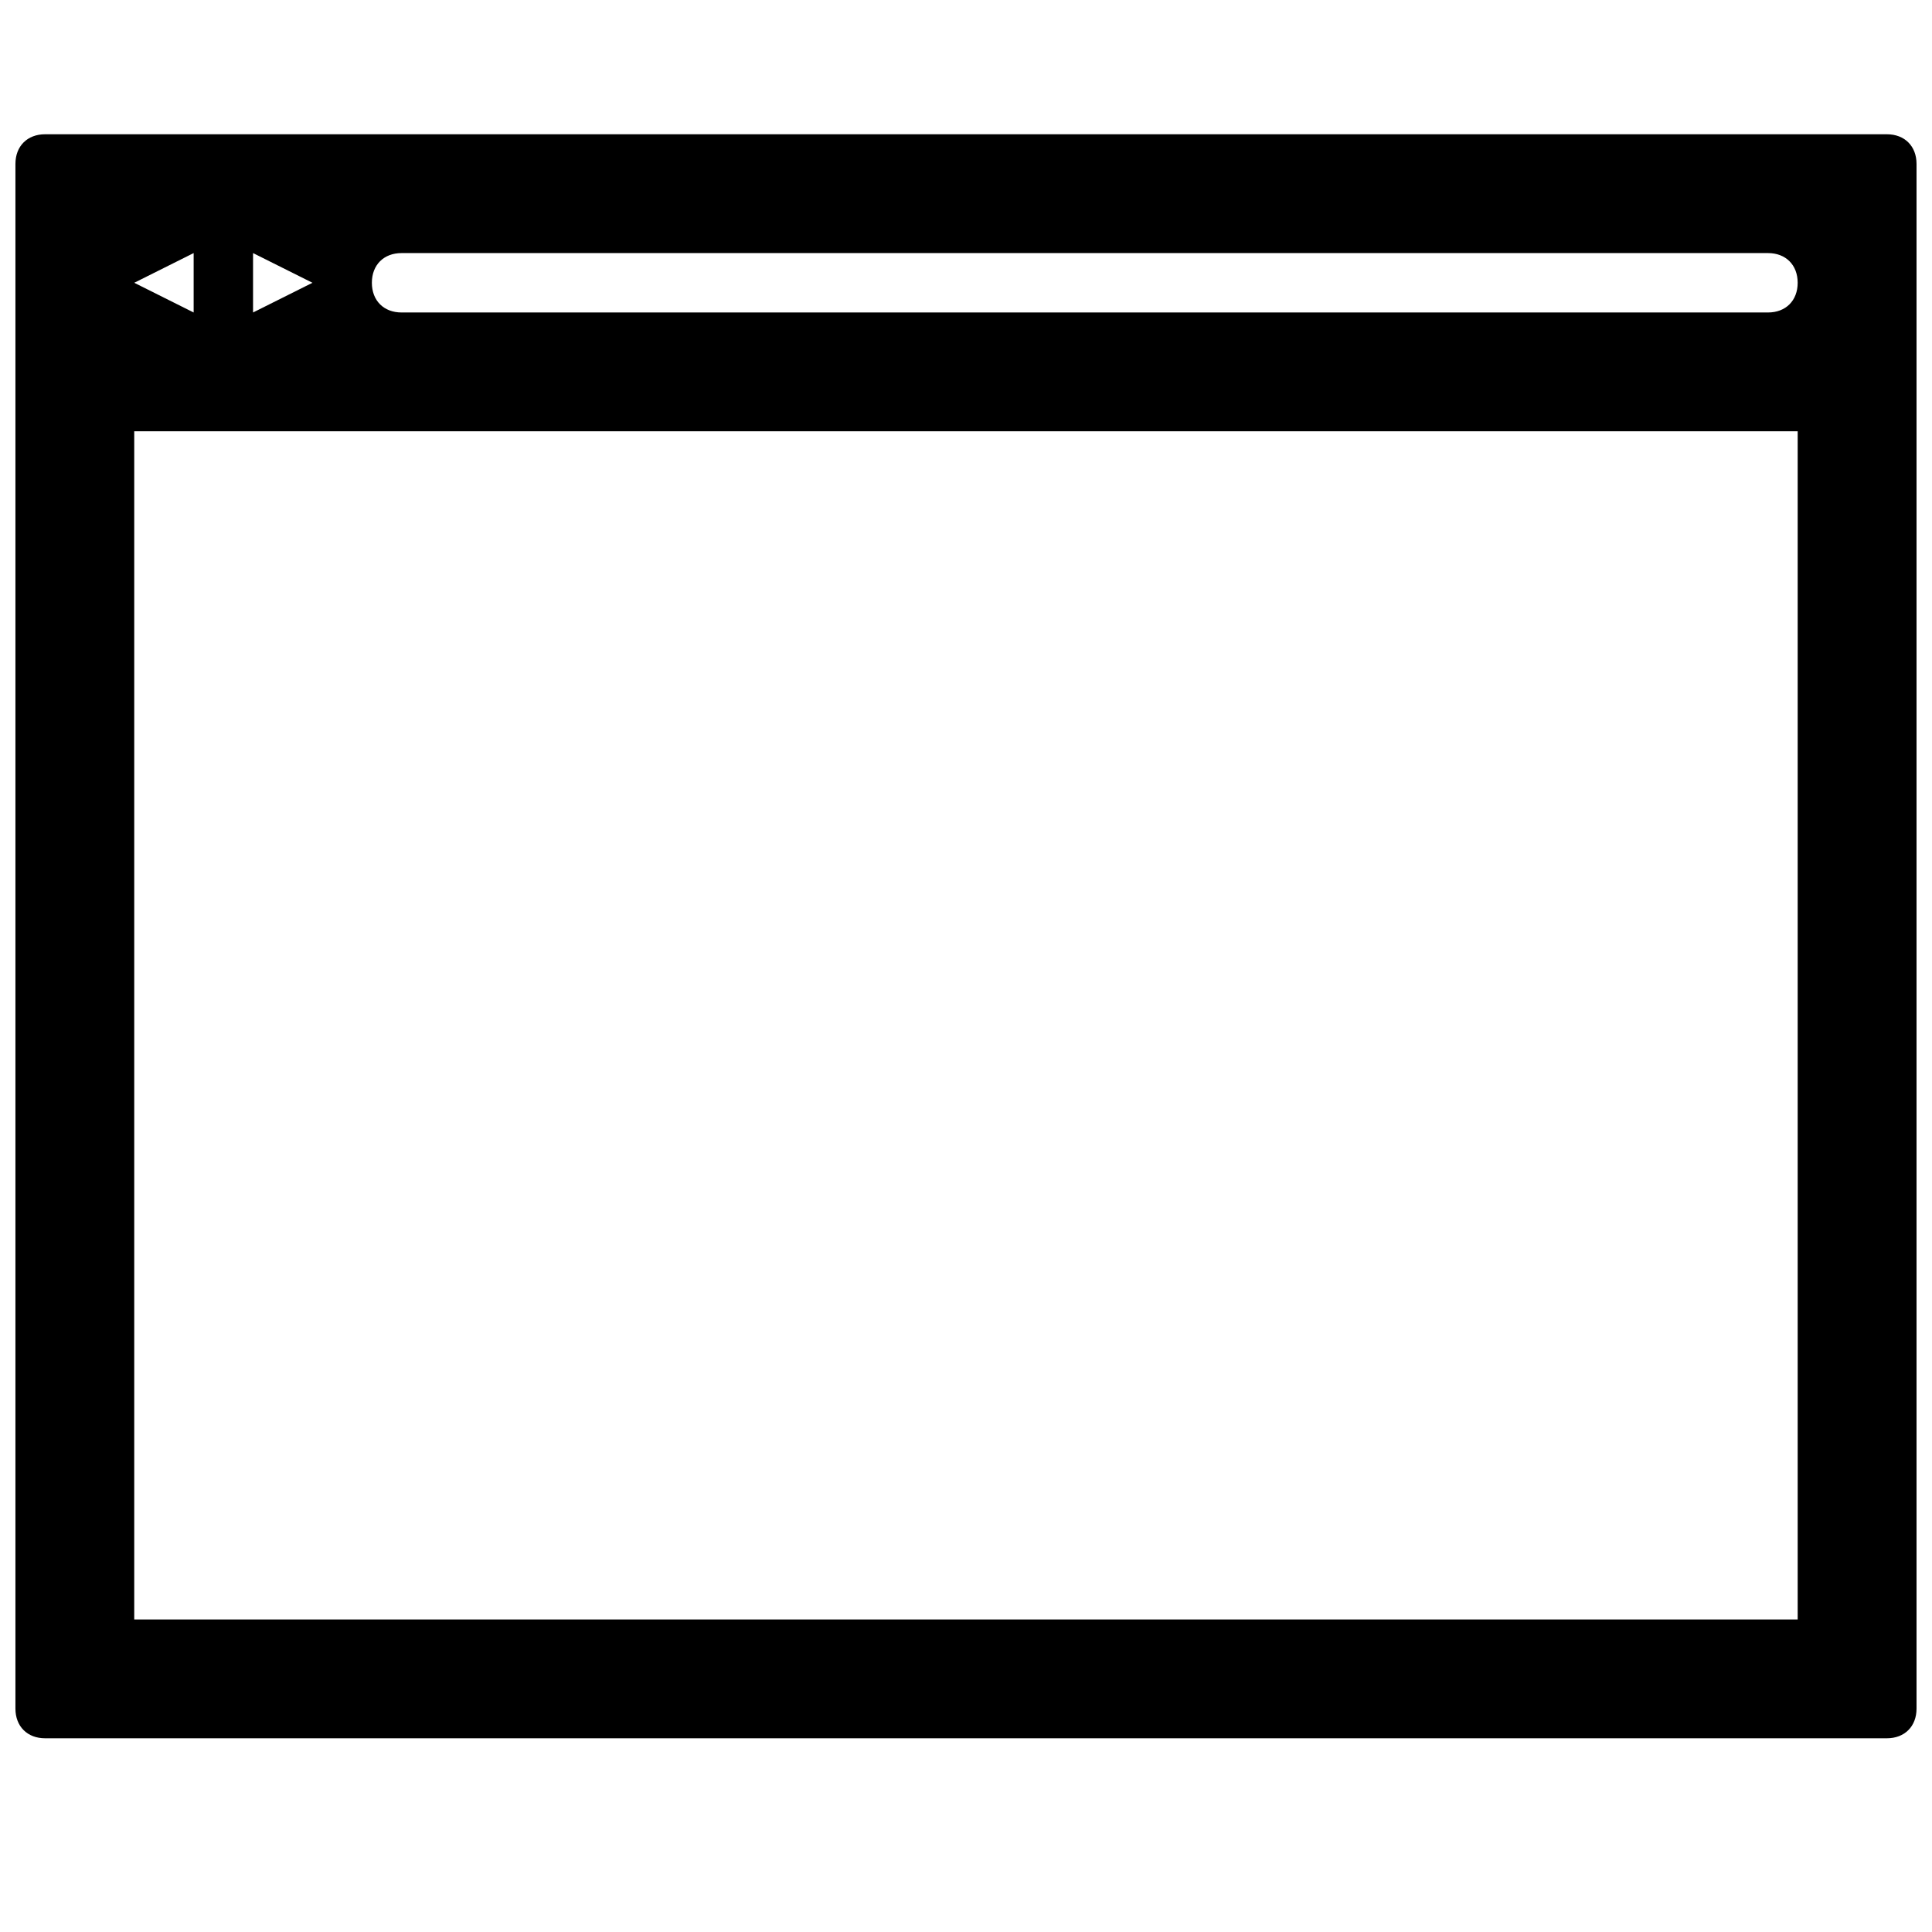 <?xml version="1.0" encoding="UTF-8"?>
<!-- Uploaded to: ICON Repo, www.svgrepo.com, Generator: ICON Repo Mixer Tools -->
<svg width="800px" height="800px" version="1.1" viewBox="144 144 512 512" xmlns="http://www.w3.org/2000/svg">
 <defs>
  <clipPath id="a">
   <path d="m148.09 179h503.81v426h-503.81z"/>
  </clipPath>
 </defs>
 <g clip-path="url(#a)">
  <path d="m155.96 179.58c-4.723 0-7.871 3.148-7.871 7.871v409.34c0 4.723 3.148 7.871 7.871 7.871h488.07c4.723 0 7.871-3.148 7.871-7.871v-409.34c0-4.723-3.148-7.871-7.871-7.871zm39.359 31.488v15.742l-15.742-7.871zm15.742 0 15.742 7.871-15.742 7.871zm39.359 0h362.11c4.723 0 7.871 3.148 7.871 7.871s-3.148 7.871-7.871 7.871h-362.11c-4.723 0-7.871-3.148-7.871-7.871s3.148-7.871 7.871-7.871zm-70.848 47.23h440.83v314.88h-440.83z"/>
 </g>
</svg>